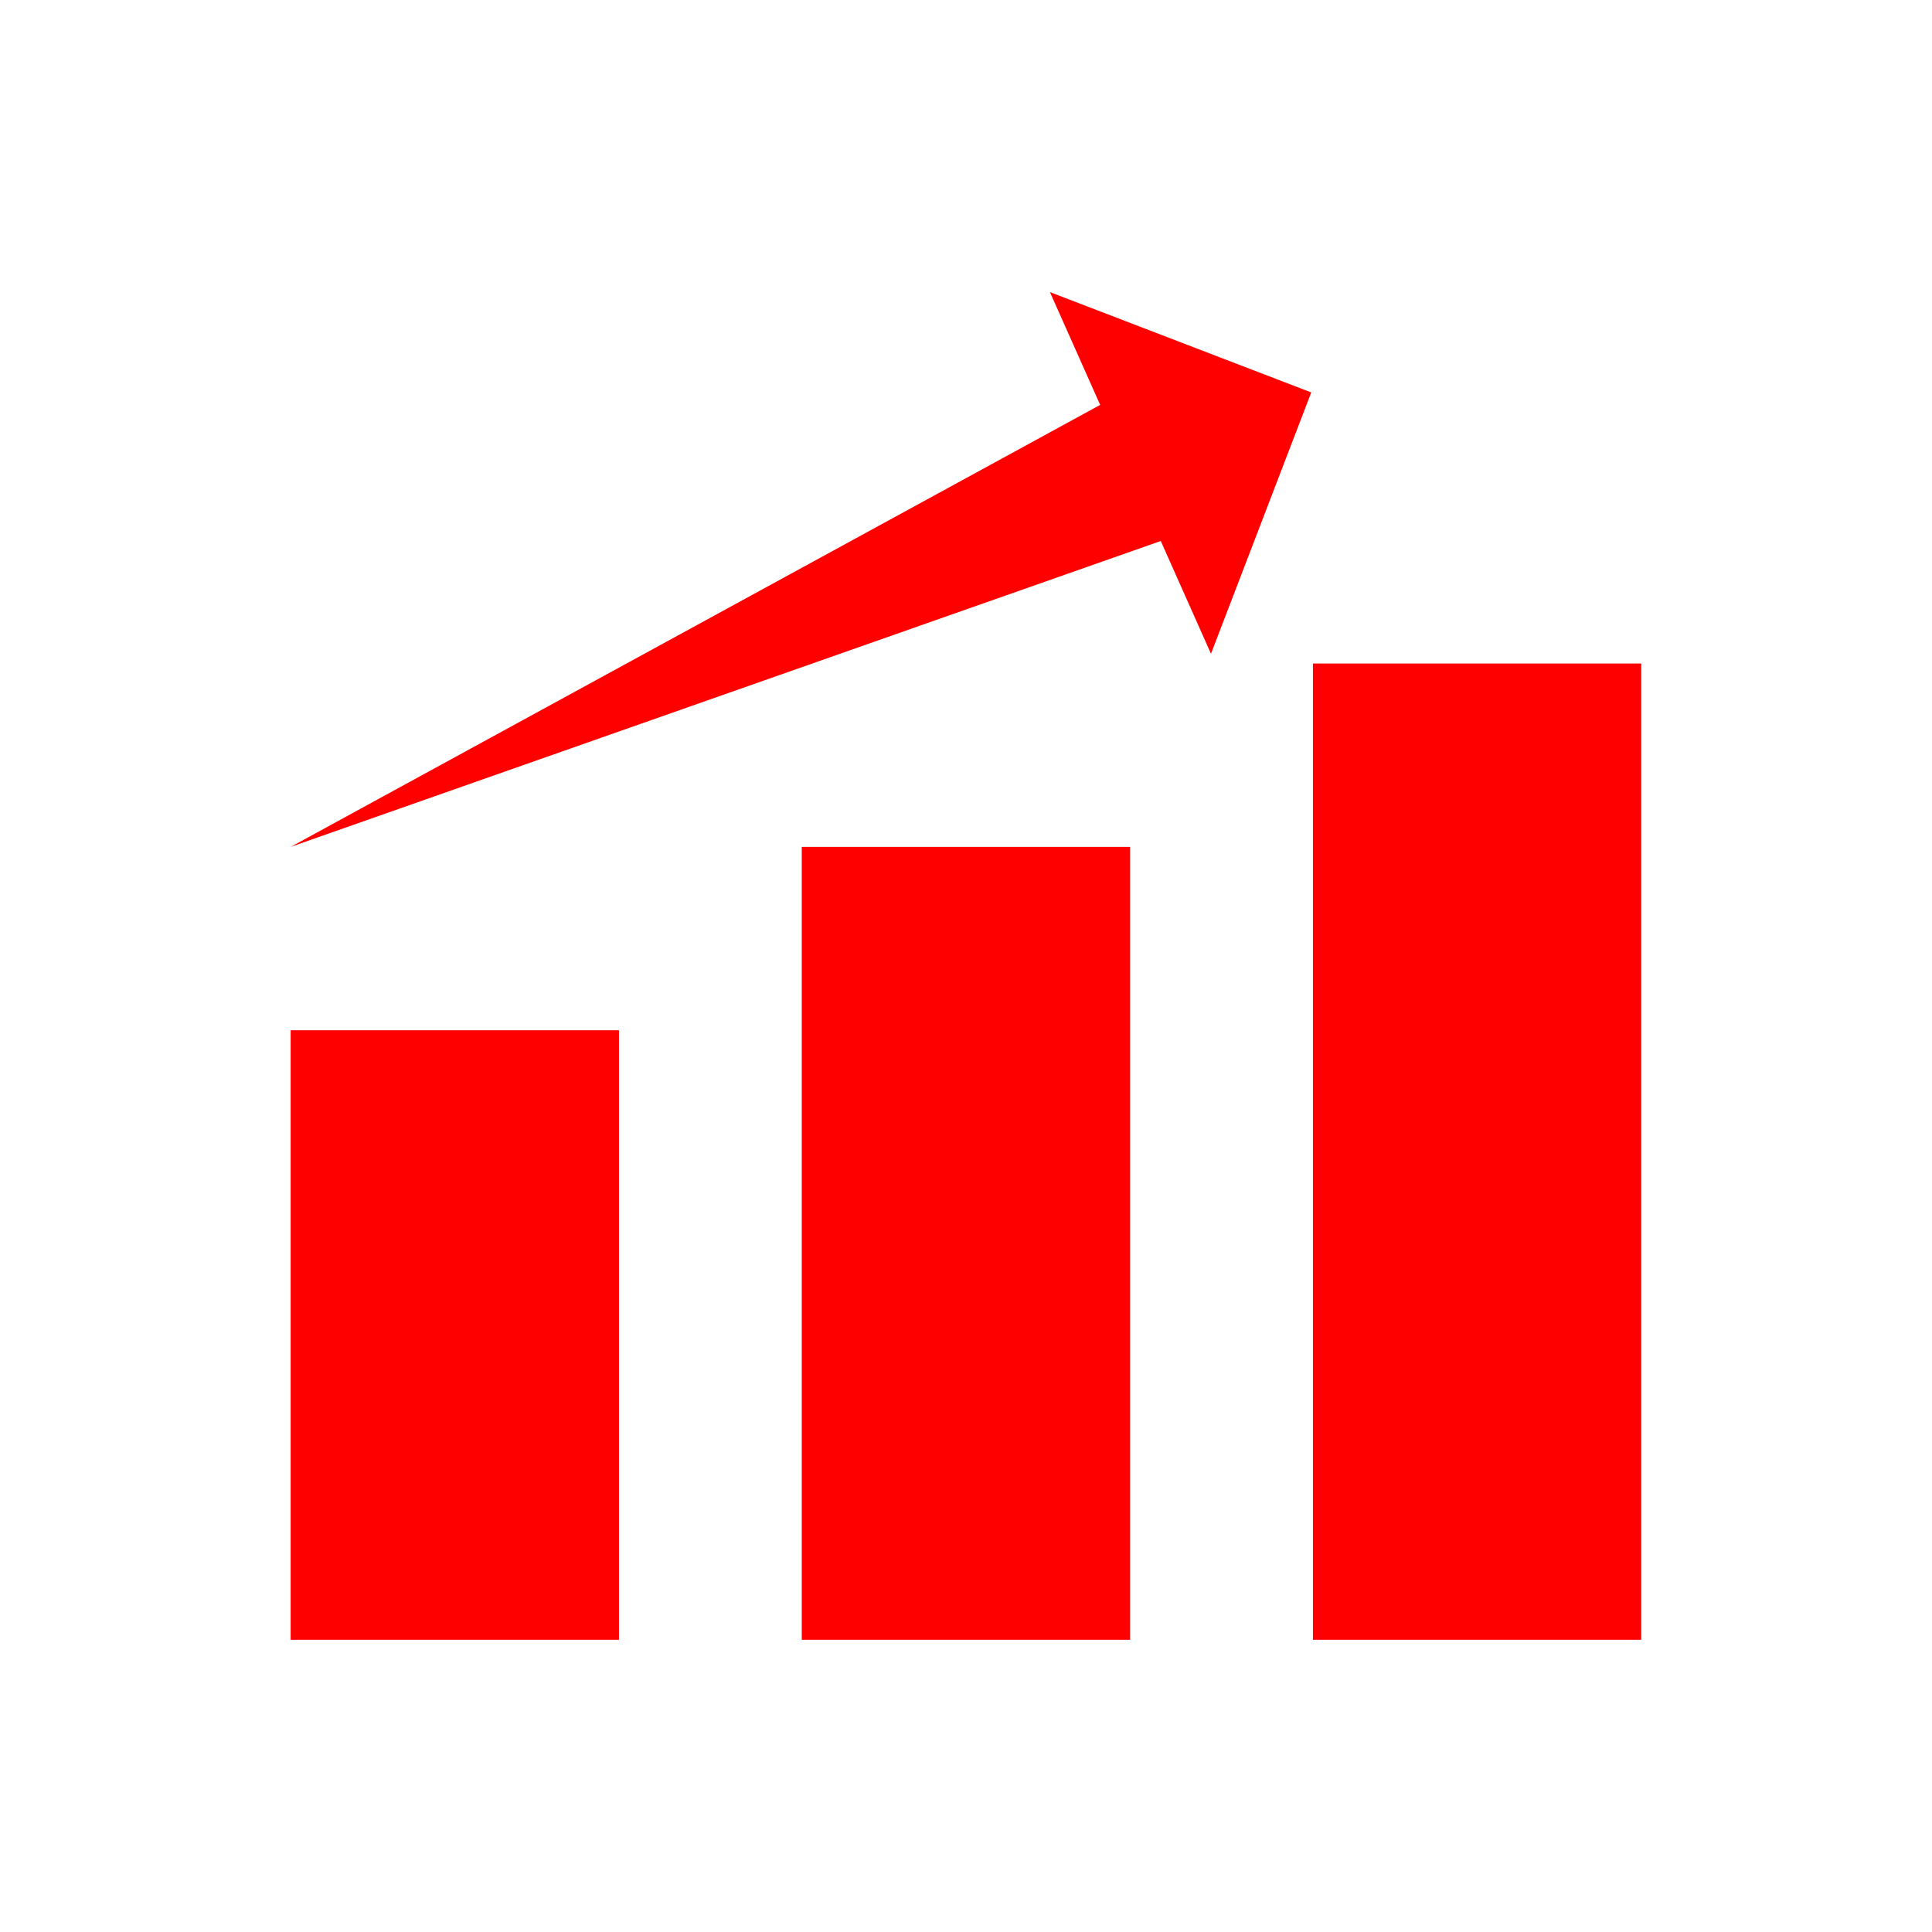 <svg xmlns="http://www.w3.org/2000/svg" xmlns:xlink="http://www.w3.org/1999/xlink" width="500" zoomAndPan="magnify" viewBox="0 0 375 375" height="500" preserveAspectRatio="xMidYMid meet" version="1.0"><defs><clipPath id="f483c9dbc2"><path d="M 56.414 199.844 L 120.535 199.844 L 120.535 318.281 L 56.414 318.281 Z M 56.414 199.844 " clip-rule="nonzero"/></clipPath><clipPath id="b617ab34cf"><path d="M 155.305 164.172 L 219.426 164.172 L 219.426 318.281 L 155.305 318.281 Z M 155.305 164.172 " clip-rule="nonzero"/></clipPath><clipPath id="c38b5c8e03"><path d="M 254.645 128.5 L 318.566 128.5 L 318.566 318.281 L 254.645 318.281 Z M 254.645 128.5 " clip-rule="nonzero"/></clipPath><clipPath id="62ce329c70"><path d="M 56.25 76 L 231 76 L 231 165 L 56.25 165 Z M 56.25 76 " clip-rule="nonzero"/></clipPath><clipPath id="f89b703566"><path d="M 203 56.703 L 255 56.703 L 255 127 L 203 127 Z M 203 56.703 " clip-rule="nonzero"/></clipPath></defs><g clip-path="url(#f483c9dbc2)"><path fill="#ff0000" d="M 56.414 318.281 L 120.145 318.281 L 120.145 199.973 L 56.414 199.973 L 56.414 318.281 " fill-opacity="1" fill-rule="nonzero"/></g><g clip-path="url(#b617ab34cf)"><path fill="#ff0000" d="M 155.625 318.281 L 219.355 318.281 L 219.355 164.383 L 155.625 164.383 L 155.625 318.281 " fill-opacity="1" fill-rule="nonzero"/></g><g clip-path="url(#c38b5c8e03)"><path fill="#ff0000" d="M 254.84 318.281 L 318.57 318.281 L 318.57 128.793 L 254.84 128.793 L 254.84 318.281 " fill-opacity="1" fill-rule="nonzero"/></g><g clip-path="url(#62ce329c70)"><path fill="#ff0000" d="M 230.18 103.293 L 56.414 164.383 L 218.078 76.113 Z M 230.18 103.293 " fill-opacity="1" fill-rule="nonzero"/></g><g clip-path="url(#f89b703566)"><path fill="#ff0000" d="M 235.051 126.895 L 203.793 56.699 L 254.512 76.172 Z M 235.051 126.895 " fill-opacity="1" fill-rule="nonzero"/></g></svg>